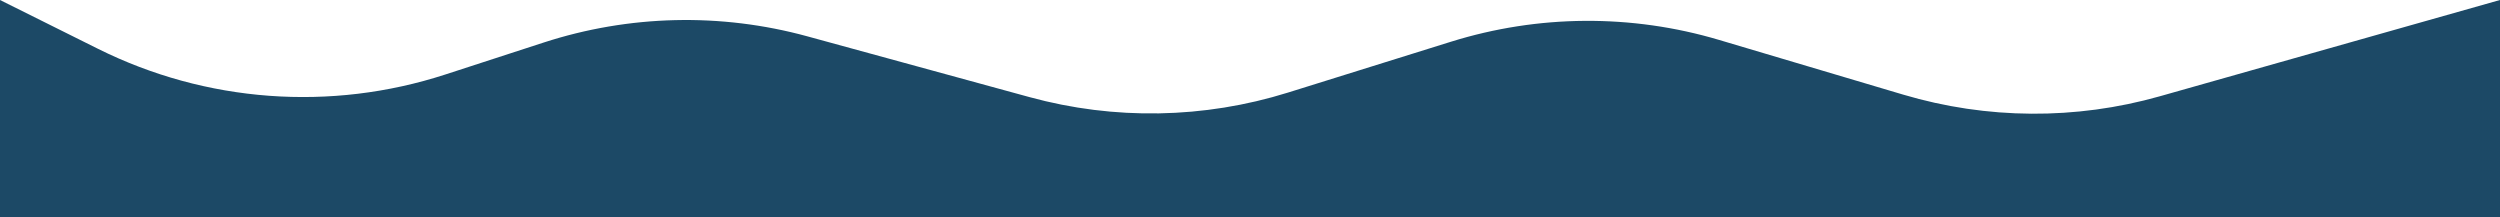 <svg width="1440" height="125" viewBox="0 0 1440 125" fill="none" xmlns="http://www.w3.org/2000/svg">
<path d="M0 125V0L56.441 28.109C118.61 59.07 190.449 64.387 256.499 42.917L313.138 24.506C362.319 8.518 415.103 7.271 464.985 20.916L593.056 55.951C641.907 69.315 693.563 68.4 741.91 53.315L835.747 24.037C885.968 8.368 939.717 8.001 990.147 22.983L1096.32 54.527C1144.45 68.826 1195.65 69.158 1243.96 55.485L1440 0V125H0Z" fill="#1C4966"/>
</svg>
